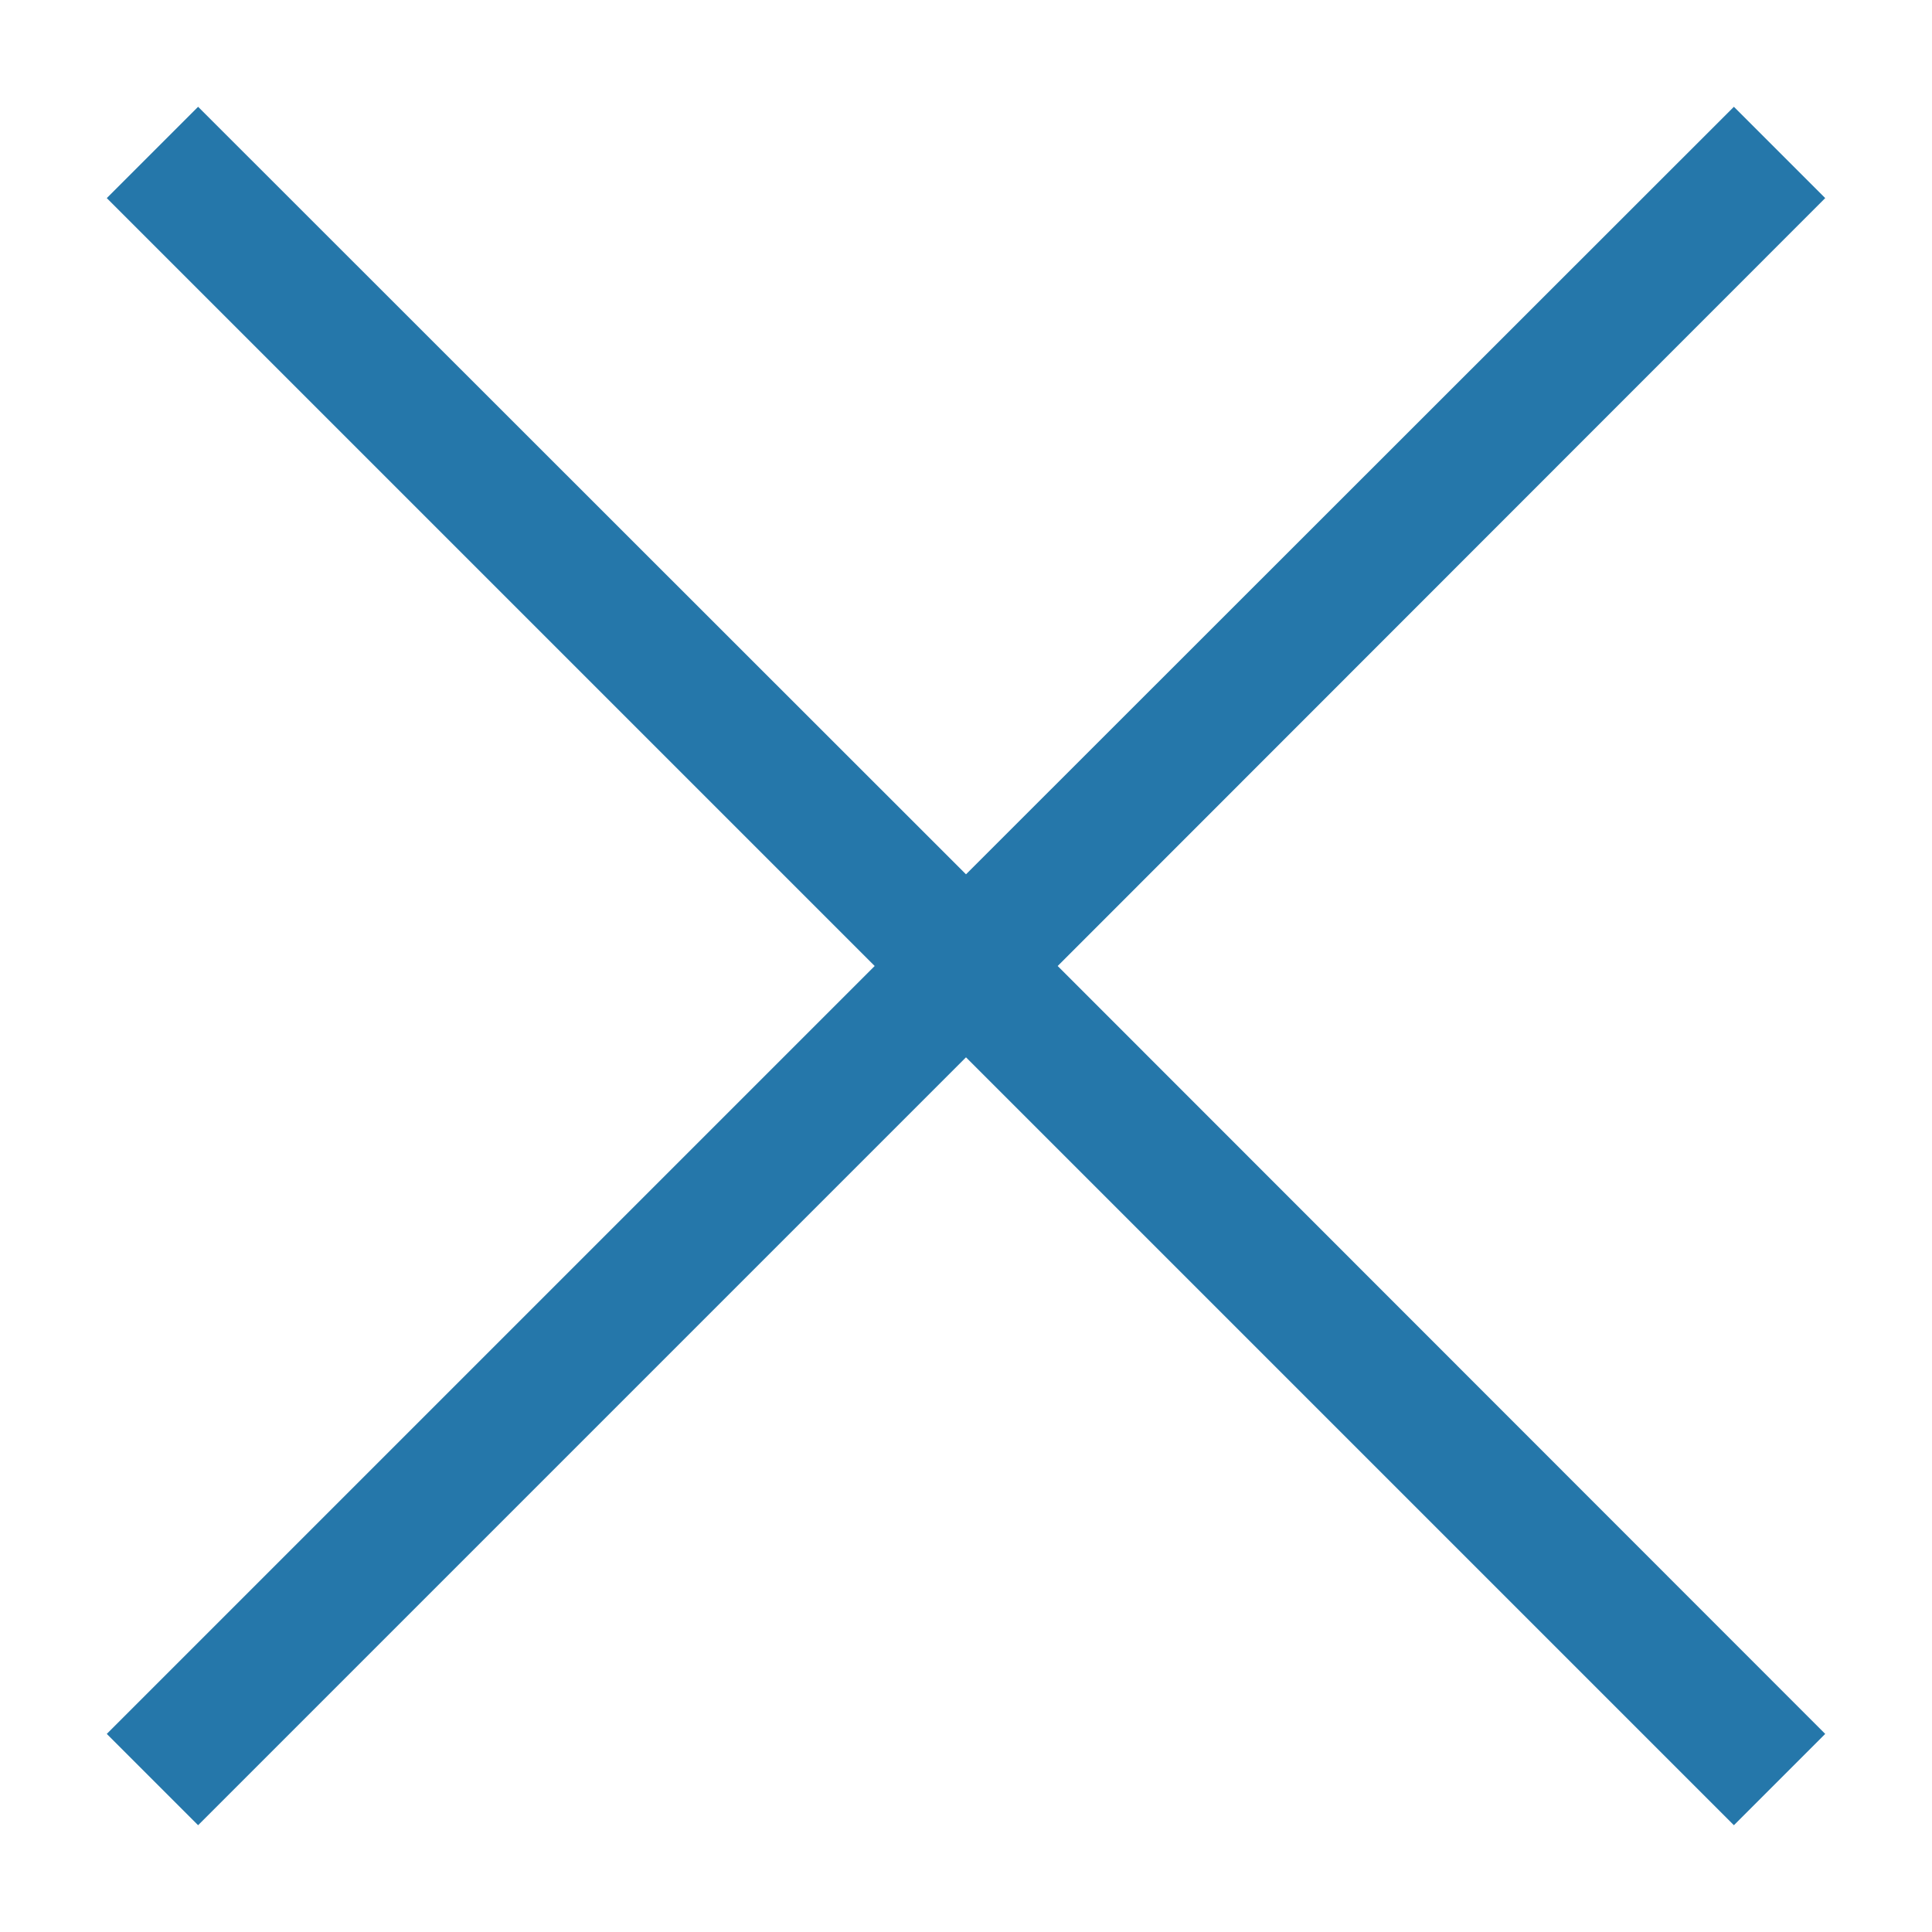 <svg xmlns="http://www.w3.org/2000/svg" xmlns:xlink="http://www.w3.org/1999/xlink" id="_x32_" x="0px" y="0px" viewBox="0 0 512 512" style="enable-background:new 0 0 512 512;" xml:space="preserve"><style type="text/css">	.st0{fill:#2577AA;}</style><polygon class="st0" points="256,280.2 52.5,483.7 28.3,459.5 231.8,256 28.3,52.5 52.5,28.3 256,231.7 459.5,28.3 483.7,52.5  280.3,256 483.7,459.5 459.5,483.7 "></polygon></svg>
